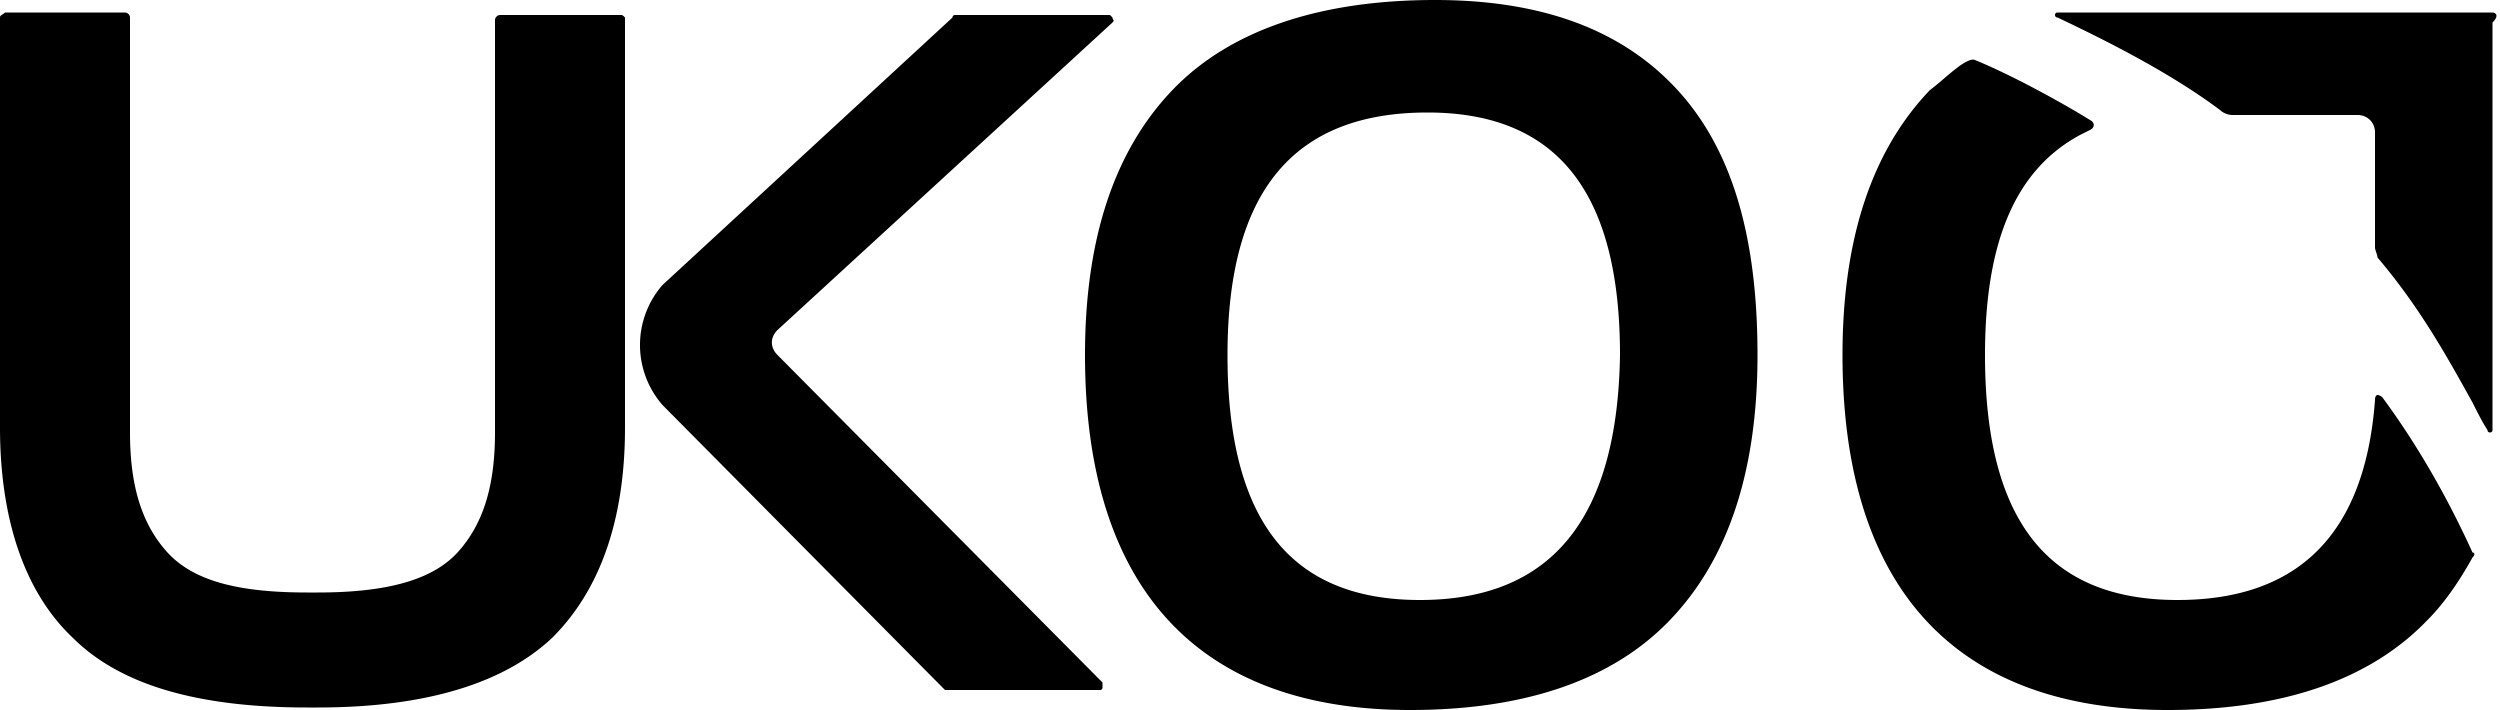 <svg xmlns="http://www.w3.org/2000/svg" viewBox="0 0 100 28.4" style="enable-background:new 0 0 100 28.4" xml:space="preserve">
  <path d="M31.1 14.2c-.3-.3-.3-.7 0-1L44.5.9c.1-.1 0-.1 0-.2l-.1-.1h-6.2s-.1 0-.1.1L26.5 11.4a3.65 3.65 0 0 0 0 4.8l11.3 11.4H44c.1 0 .1-.1.1-.1v-.2l-13-13.1zM57.4 0c-4.6 0-8.2 1.2-10.5 3.6-2.3 2.4-3.5 5.9-3.5 10.6 0 9.3 4.5 14.2 13 14.2 4.6 0 8.1-1.2 10.4-3.6 2.3-2.4 3.5-5.9 3.5-10.6s-1-8.2-3.2-10.6C64.9 1.2 61.7 0 57.4 0zm-.6 24c-5.2 0-7.7-3.2-7.7-9.8 0-6.5 2.6-9.7 8-9.7 5.2 0 7.7 3.2 7.7 9.7-.1 6.5-2.7 9.8-8 9.8zM99.7.5H82.3c-.1 0-.1.1-.1.1s0 .1.1.1c1.9.9 4.5 2.2 6.5 3.7.1.1.3.2.5.2h5c.4 0 .7.3.7.7v4.6c0 .1.1.3.1.4 1.7 2 2.8 4 3.8 5.8.2.4.4.8.6 1.1 0 .1.1.1.1.1s.1 0 .1-.1V.9c.3-.3.1-.4 0-.4zm-.8 21.6c-1-2.2-2.2-4.3-3.6-6.2-.1-.1-.2-.1-.2-.1s-.1 0-.1.2c-.4 5.4-3.1 8-7.9 8-5.2 0-7.7-3.2-7.7-9.8 0-4.5 1.2-7.4 3.8-8.8l.4-.2c.2-.1.2-.3 0-.4-.8-.5-2.9-1.7-4.6-2.4-.2-.1-.7.3-.7.3-.4.3-.7.6-1.1.9-2.3 2.4-3.5 5.9-3.5 10.6 0 9.3 4.5 14.2 13 14.2 4.6 0 8.1-1.2 10.4-3.6.7-.7 1.3-1.6 1.8-2.5.1-.1.1-.2 0-.2zM24.8.6H20c-.1 0-.2.1-.2.2v16.5c0 2.2-.5 3.7-1.5 4.8-1.1 1.2-3.1 1.6-5.6 1.6h-.4c-2.6 0-4.5-.4-5.6-1.6-1-1.1-1.5-2.6-1.5-4.8V.7c0-.1-.1-.2-.2-.2H.2C.1.6 0 .6 0 .7v16.4c0 3.7 1 6.6 2.9 8.4 1.9 1.9 5 2.8 9.4 2.8h.4c4.4 0 7.5-1 9.4-2.8 1.9-1.9 2.9-4.7 2.9-8.4V.7c-.1-.1-.1-.1-.2-.1z"/>
</svg>